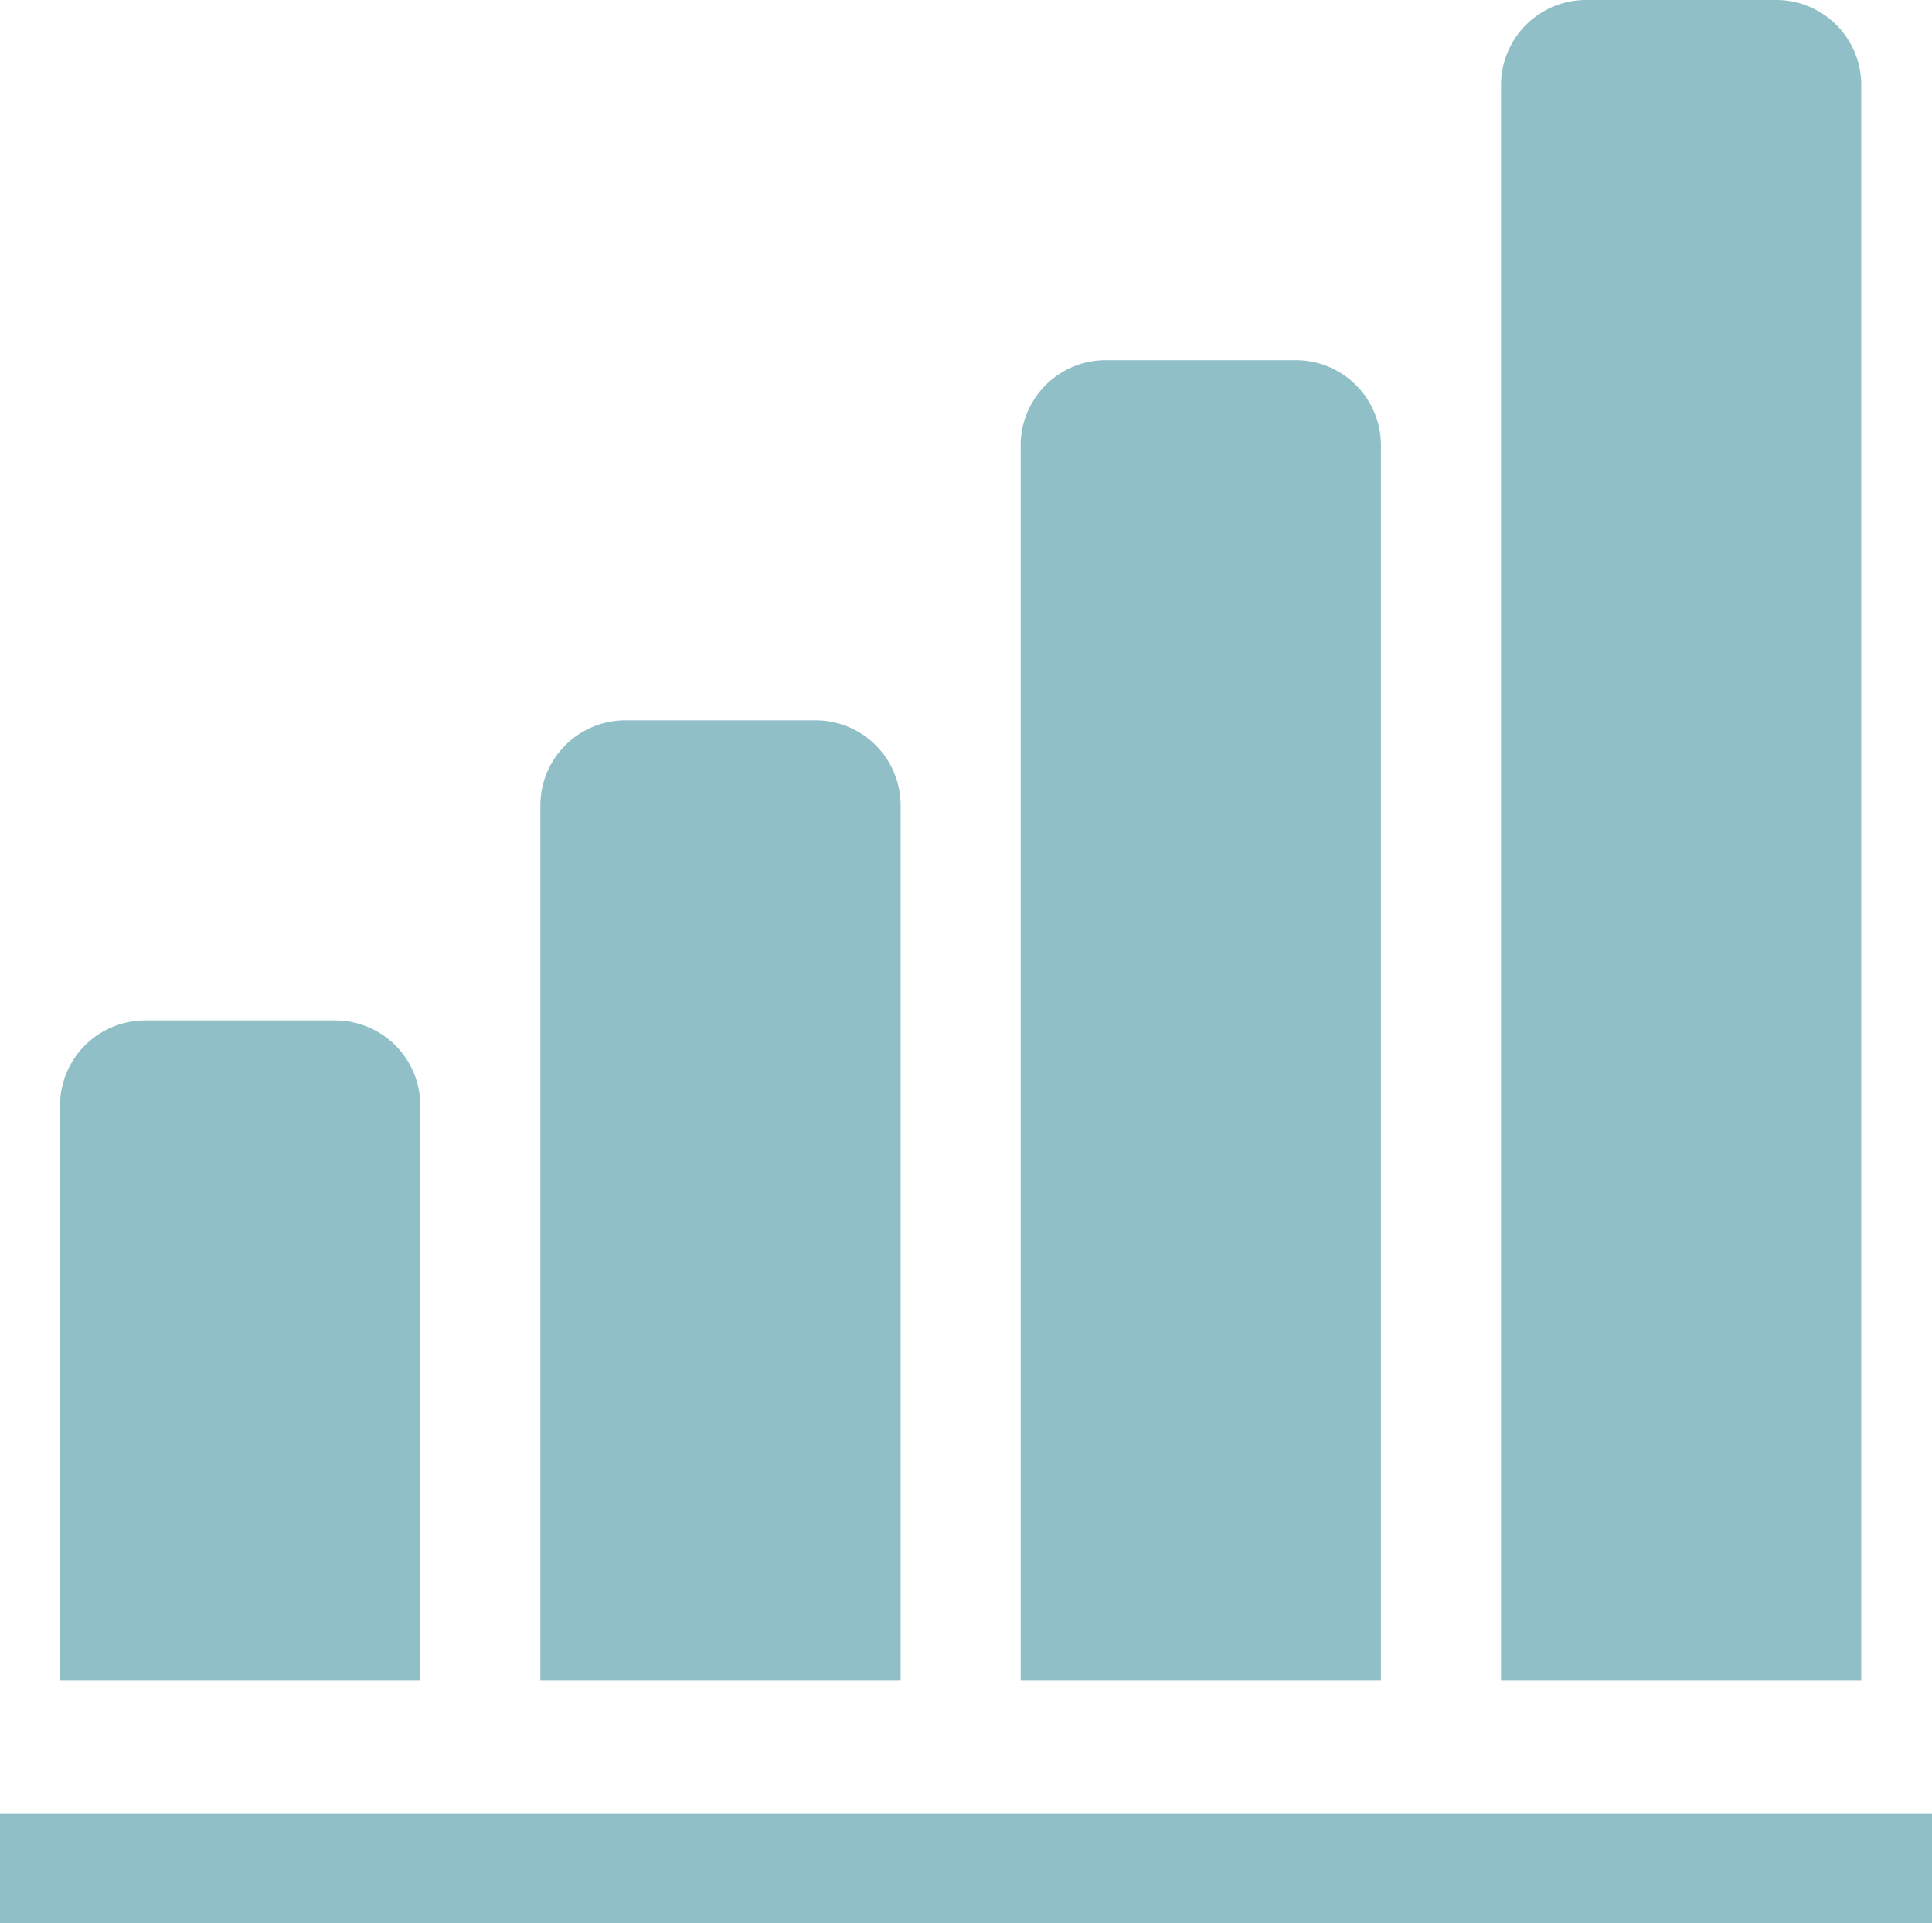 <svg id="右肩上がりの棒グラフのアイコン素材_1_" data-name="右肩上がりの棒グラフのアイコン素材 (1)" xmlns="http://www.w3.org/2000/svg" width="53" height="52.769" viewBox="0 0 53 52.769">
  <path id="パス_17" data-name="パス 17" d="M25.883,274.336A2.335,2.335,0,0,0,23.549,272H18.334A2.335,2.335,0,0,0,16,274.336v15.782h9.883Z" transform="translate(-14.353 -244)" fill="#91bfc8"/>
  <rect id="長方形_76" data-name="長方形 76" width="53" height="3" transform="translate(0 49.769)" fill="#91bfc8"/>
  <path id="パス_18" data-name="パス 18" d="M153.883,194.336A2.335,2.335,0,0,0,151.549,192h-5.215A2.335,2.335,0,0,0,144,194.336v24.018h9.883Z" transform="translate(-129.176 -172.235)" fill="#91bfc8"/>
  <path id="パス_19" data-name="パス 19" d="M281.883,98.336A2.335,2.335,0,0,0,279.549,96h-5.215A2.335,2.335,0,0,0,272,98.336v33.9h9.883Z" transform="translate(-244 -86.117)" fill="#91bfc8"/>
  <path id="パス_20" data-name="パス 20" d="M409.883,2.336A2.335,2.335,0,0,0,407.549,0h-5.215A2.335,2.335,0,0,0,400,2.336V46.118h9.883Z" transform="translate(-358.823)" fill="#91bfc8"/>
</svg>
